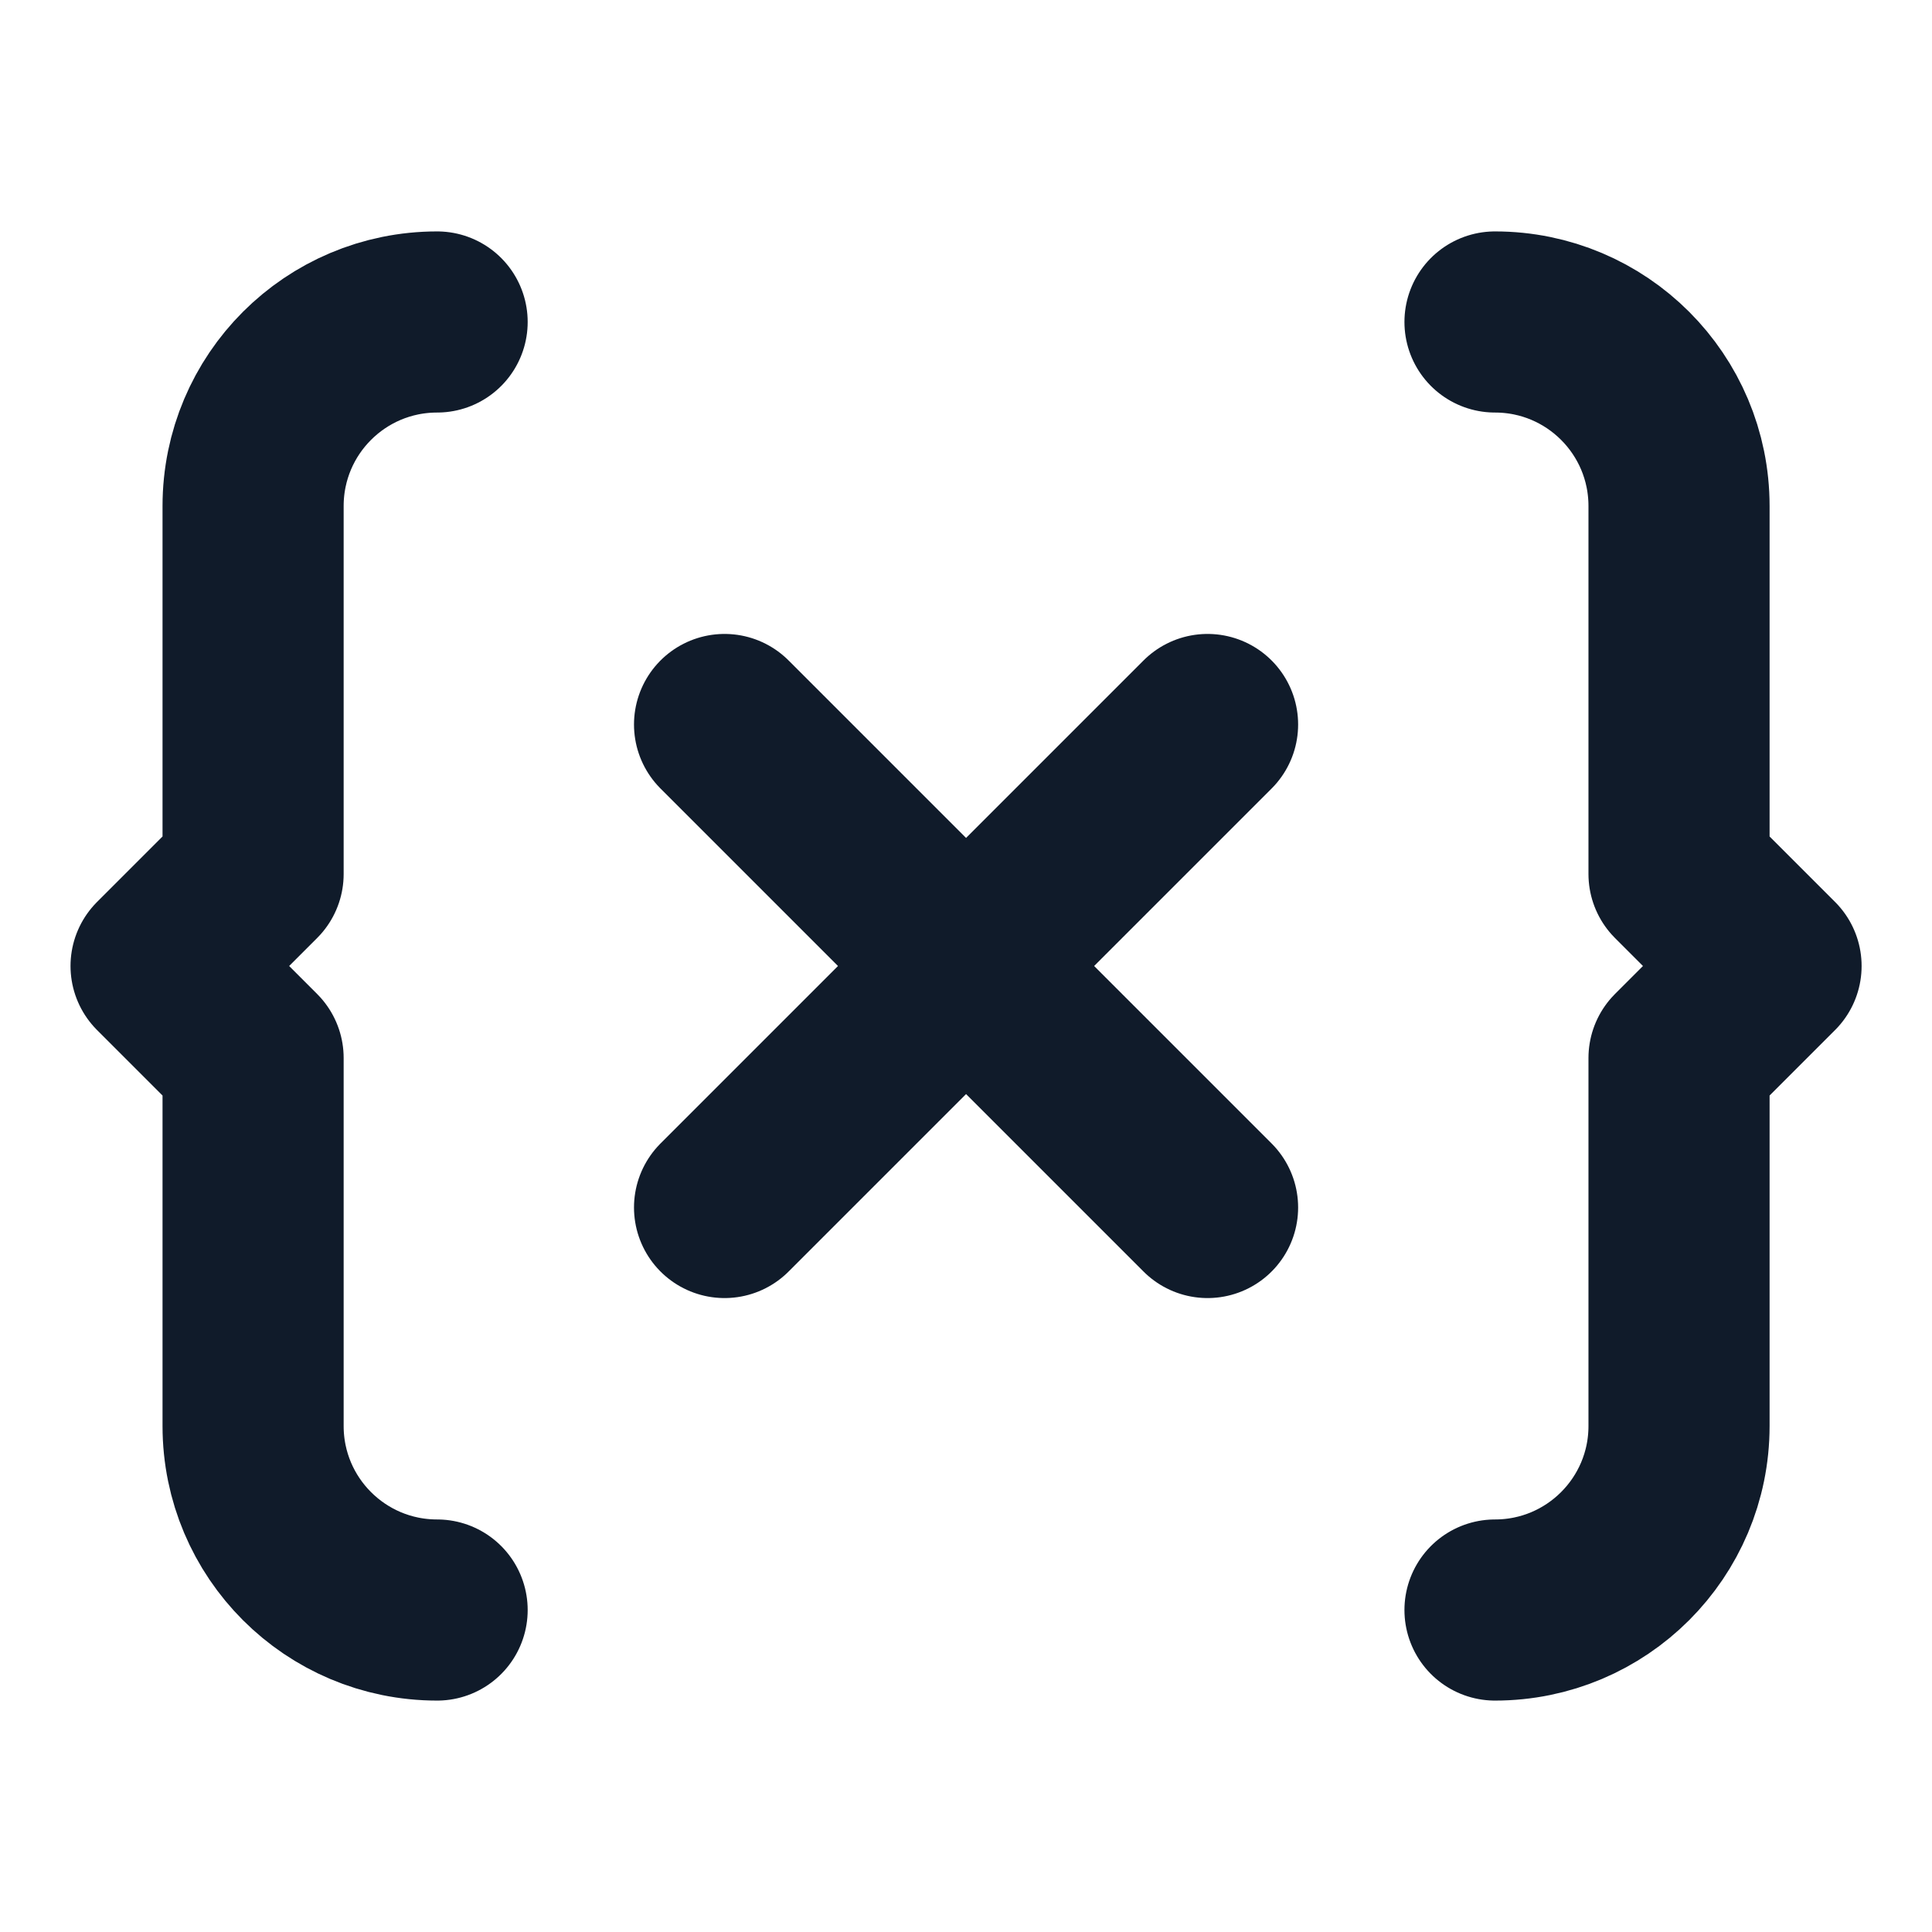<svg width="32" height="32" viewBox="0 0 32 32" fill="none" xmlns="http://www.w3.org/2000/svg">
<path d="M24.762 26.667C26.445 26.667 27.81 25.303 27.81 23.619V17.524L29.334 16L27.81 14.476V8.382C27.81 6.697 26.446 5.333 24.762 5.333M7.24 5.333C5.556 5.333 4.192 6.697 4.192 8.382V14.476L2.668 16L4.192 17.524V23.619C4.192 25.303 5.556 26.667 7.24 26.667M20.001 12L12.001 20M12.001 12L20.001 20" stroke="#101B2A" stroke-width="3" stroke-linecap="round" stroke-linejoin="round"/>
</svg>
